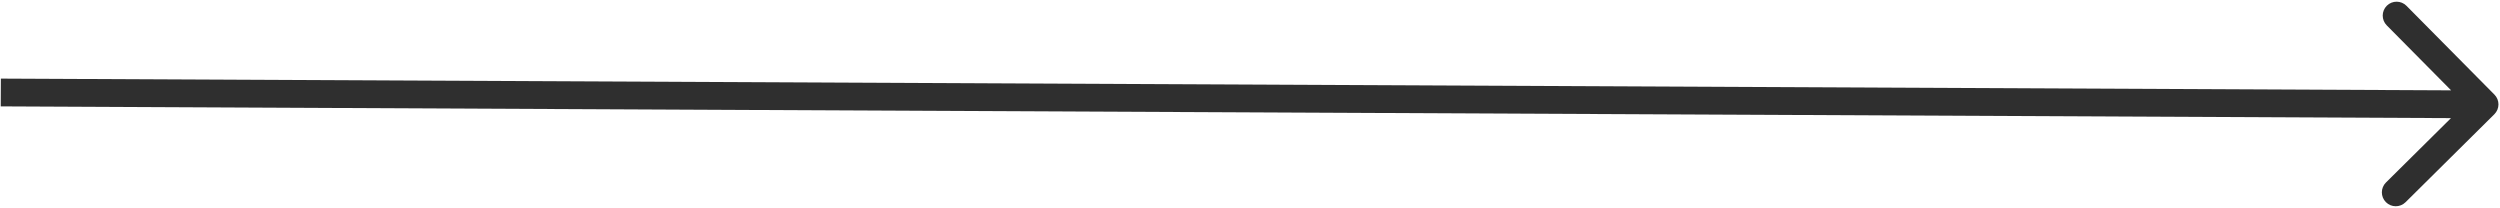 <svg xmlns="http://www.w3.org/2000/svg" width="1080" height="90" viewBox="0 0 1080 90" fill="none"><path fill-rule="evenodd" clip-rule="evenodd" d="M1039.6 2.511L1077.6 40.877C1079.93 43.232 1079.91 47.031 1077.55 49.362L1039.19 87.363C1036.83 89.695 1033.04 89.676 1030.7 87.322C1028.37 84.968 1028.39 81.169 1030.74 78.837L1058.82 51.03L0.316 45.956L0.374 33.956L1058.88 39.03L1031.07 10.955C1028.74 8.601 1028.76 4.802 1031.11 2.47C1033.46 0.138 1037.26 0.157 1039.6 2.511Z" fill="#2F2F2F"></path></svg>